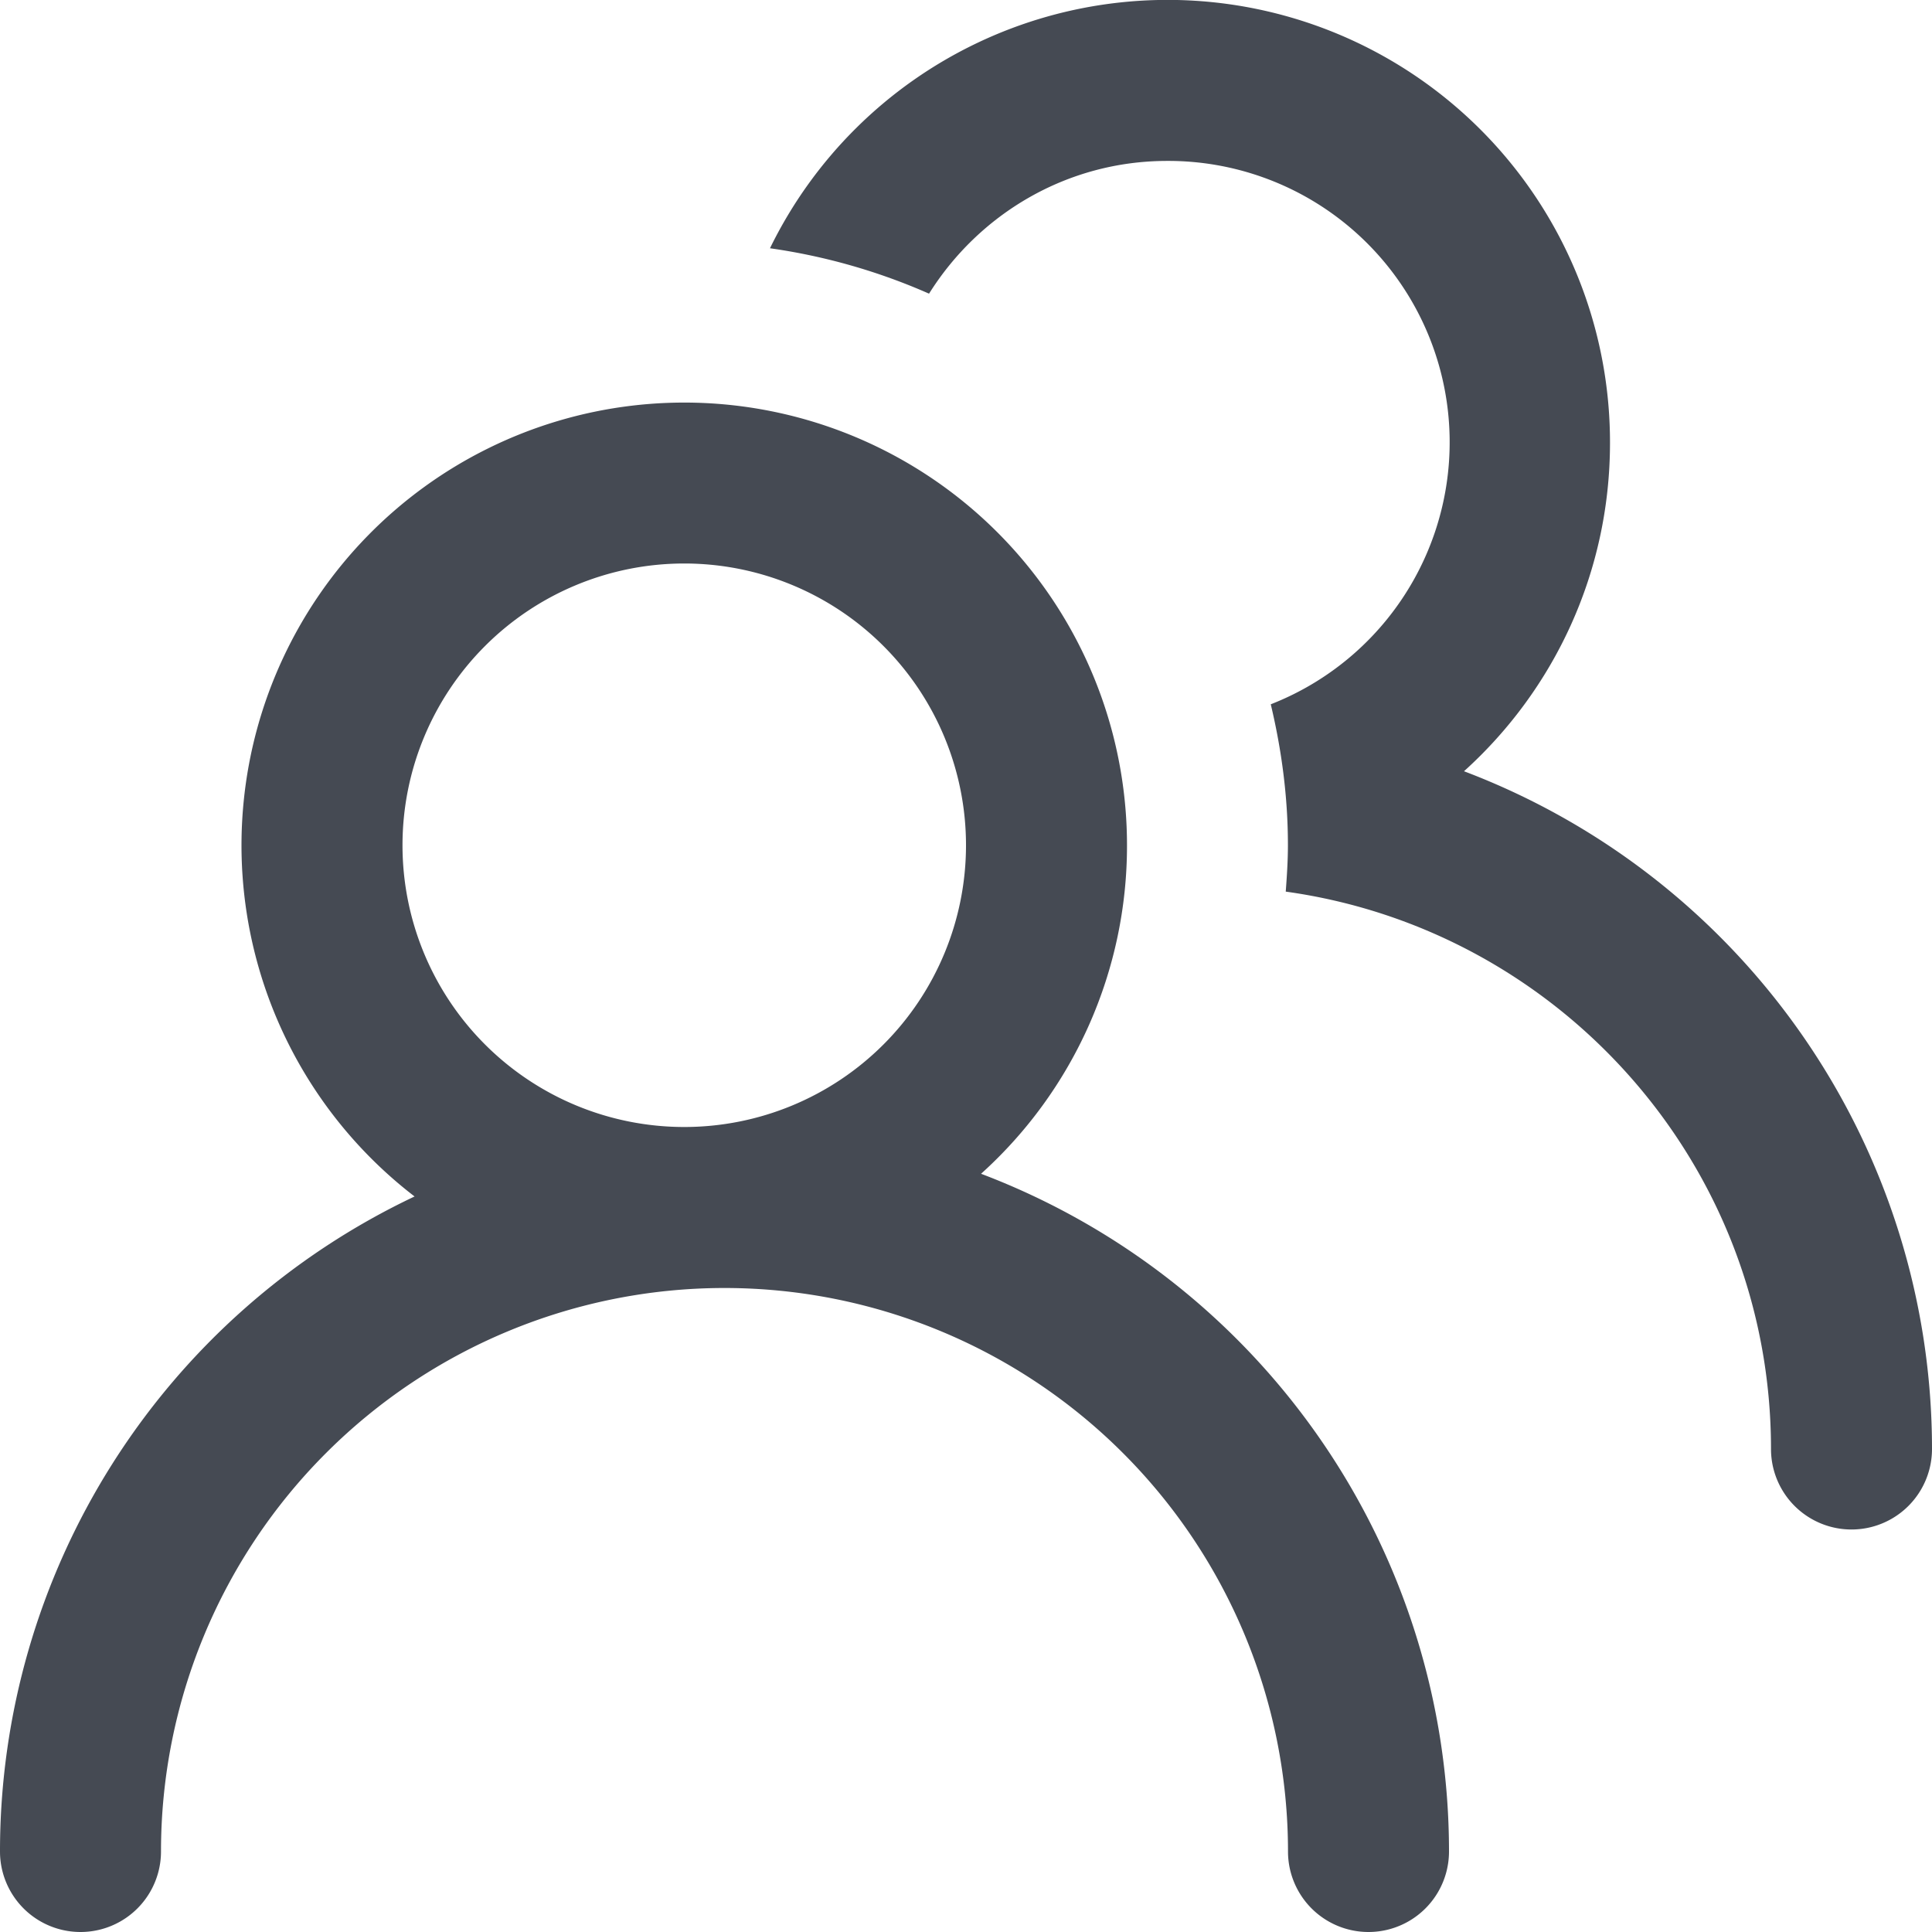 <svg viewBox="0 0 24 24" xmlns="http://www.w3.org/2000/svg" xmlns:xlink="http://www.w3.org/1999/xlink"><title>icon_guests</title><defs><path d="M12 10.5a3.5 3.5 0 1 0-7 0 3.5 3.5 0 0 0 7 0m.187 4.081A9.003 9.003 0 0 1 18 23a1 1 0 0 1-2 0 7 7 0 1 0-14 0 1 1 0 0 1-2 0 9 9 0 0 1 5.15-8.137A5.5 5.5 0 1 1 14 10.5a5.484 5.484 0 0 1-1.813 4.081zm6-5A9.003 9.003 0 0 1 24 18a1 1 0 1 1-2 0c0-3.535-2.625-6.451-6.028-6.924.014-.191.027-.381.027-.576 0-.604-.079-1.188-.213-1.751a3.495 3.495 0 0 0-1.287-6.75c-1.25 0-2.34.663-2.958 1.649a7.506 7.506 0 0 0-1.976-.564A5.496 5.496 0 0 1 20 5.5c0 1.62-.7 3.075-1.813 4.08z" id="a"/></defs><g fill="none" fill-rule="evenodd"><use fill="#454A53" xlink:href="#a"/></g></svg>
